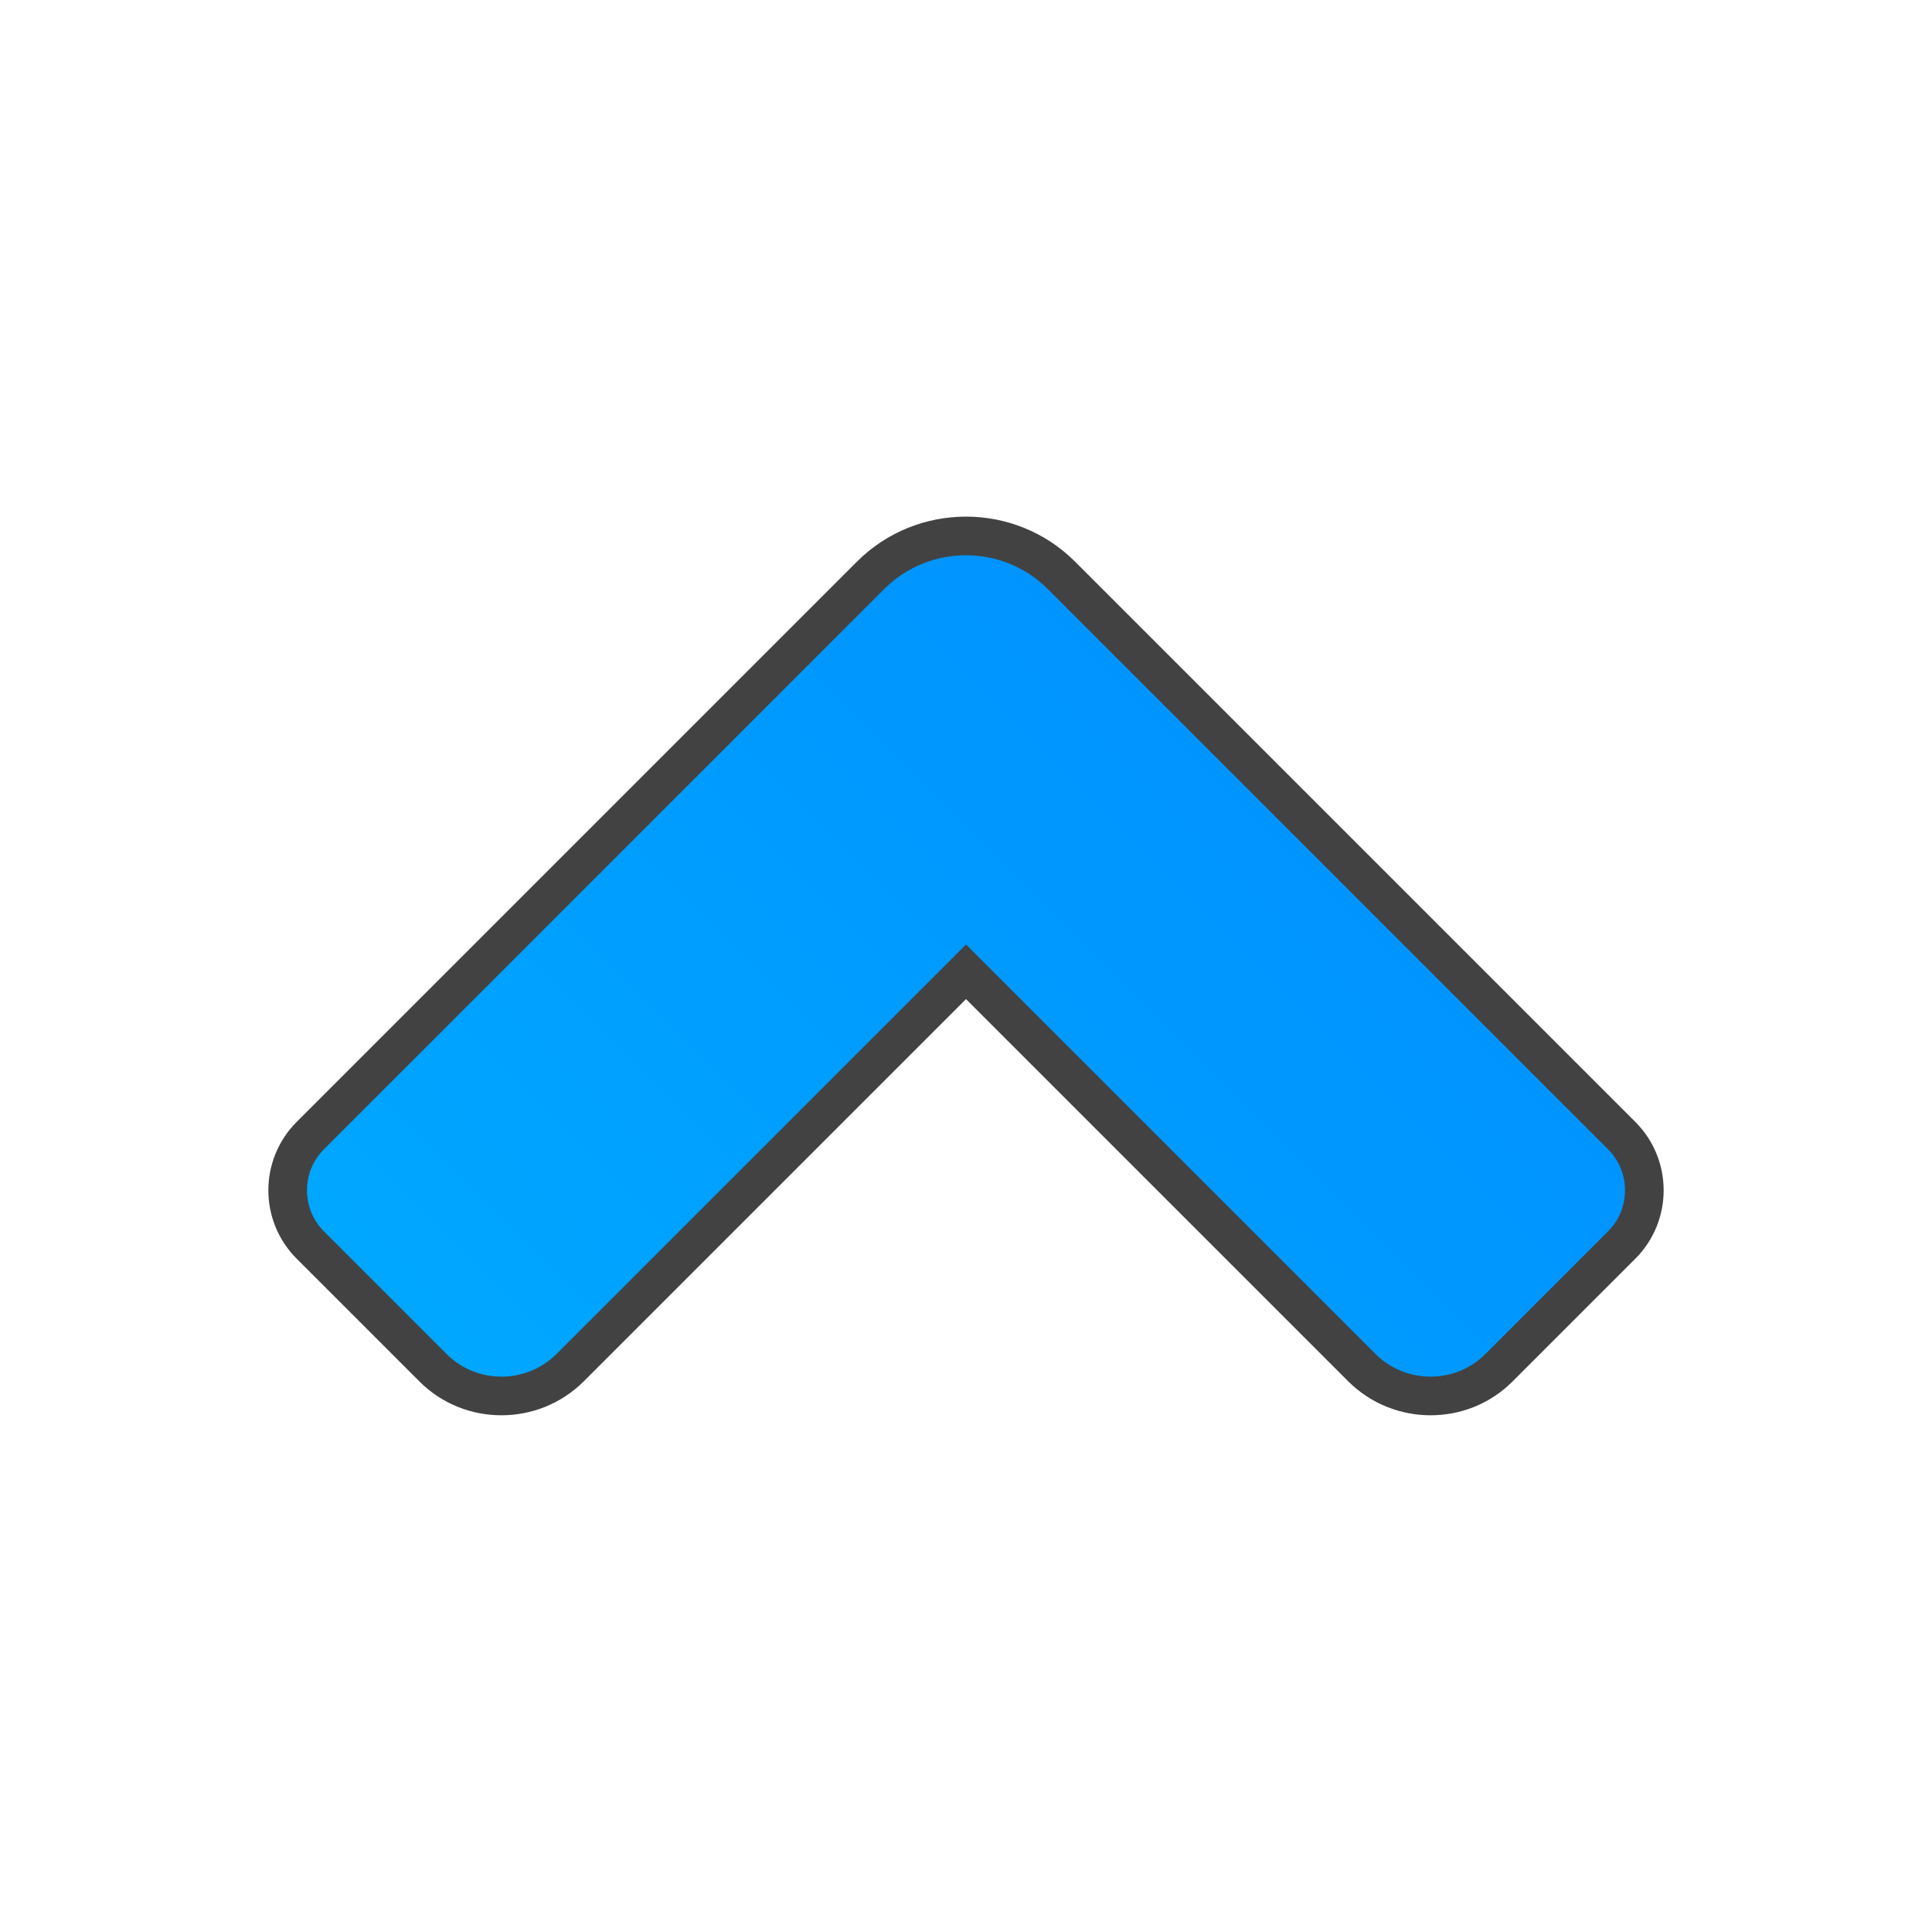 <?xml version="1.0" ?><svg clip-rule="evenodd" fill-rule="evenodd" image-rendering="optimizeQuality" shape-rendering="geometricPrecision" text-rendering="geometricPrecision" viewBox="0 0 5000 5000" xmlns="http://www.w3.org/2000/svg"><defs><style type="text/css"><![CDATA[
    .str0 {stroke:#434242;stroke-width:100}
    .fil0 {fill:url(#id0)}
   ]]></style><linearGradient gradientUnits="userSpaceOnUse" id="id0" x1="3935.29" x2="1064.71" y1="1064.71" y2="3935.29"><stop offset="0" stop-color="#008BFF"/><stop offset="1" stop-color="#0af"/></linearGradient></defs><path class="fil0 str0" d="M2253 1489c136-136 358-136 494 0l1450 1450c78 78 78 205 0 283l-318 318c-97 97-256 97-354 0l-1025-1025-1025 1025c-98 97-257 97-354 0l-318-318c-78-78-78-205 0-283l1450-1450z" id="Layer_x0020_1"/></svg>
